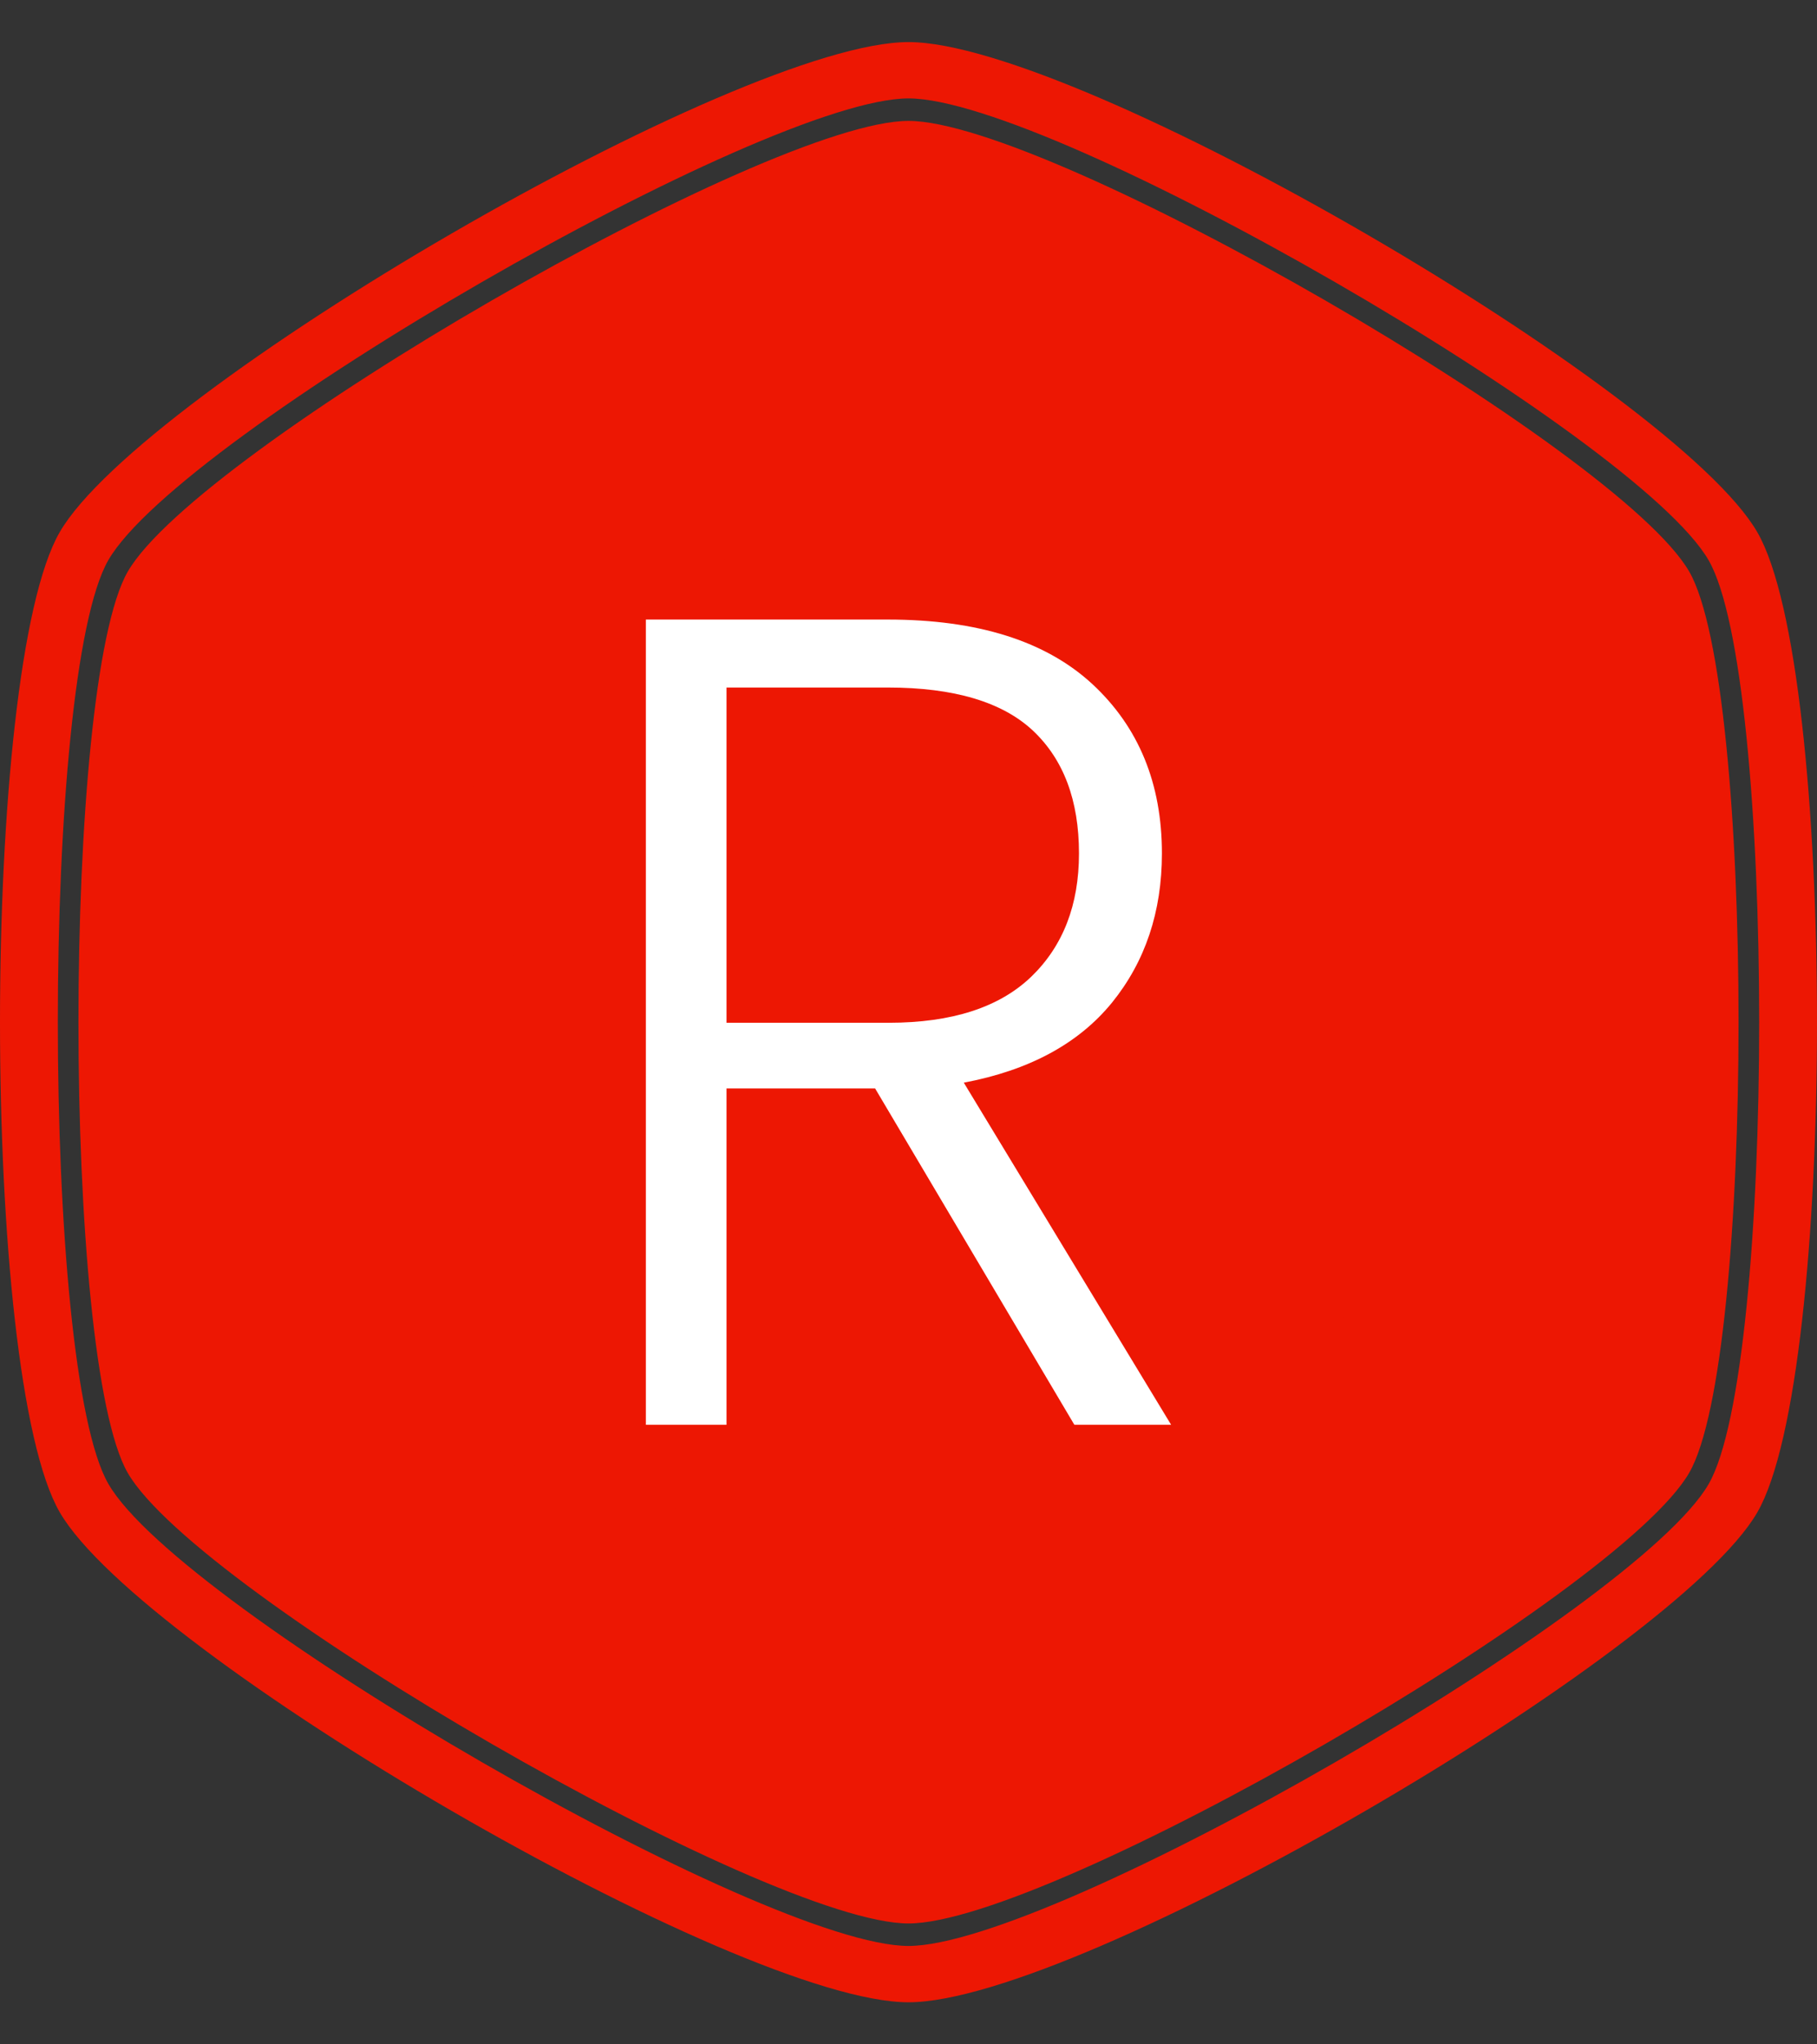 <svg xmlns="http://www.w3.org/2000/svg" version="1.1" xmlns:xlink="http://www.w3.org/1999/xlink" xmlns:svgjs="http://svgjs.dev/svgjs" width="1000" height="1125" viewBox="0 0 1000 1125"><rect x="0" y="0" width="1000" height="1125" fill="#333333" stroke="none"/><g transform="matrix(1,0,0,1,0,0)"><svg viewBox="0 0 320 360" data-background-color="#ffffff" preserveAspectRatio="xMidYMid meet" height="1125" width="1000" xmlns="http://www.w3.org/2000/svg" xmlns:xlink="http://www.w3.org/1999/xlink"><g id="tight-bounds" transform="matrix(1,0,0,1,0,0)"><svg viewBox="0 0 320 360" height="360" width="320"><g><svg></svg></g><g><svg viewBox="0 0 320 360" height="360" width="320"><g><path xmlns="http://www.w3.org/2000/svg" d="M297.491 100.645c-12.426-21.51-112.674-79.355-137.491-79.355-24.817 0-125.028 57.845-137.491 79.355-11.591 20.02-11.591 138.726 0 158.746 12.463 21.474 112.674 79.319 137.491 79.319 24.817 0 125.064-57.845 137.491-79.355 11.591-20.02 11.591-138.69 0-158.71zM309.481 93.705c-14.461-24.998-119.469-86.295-149.481-86.295-30.012 0-135.02 61.297-149.481 86.295-14.025 24.199-14.025 148.391 0 172.59 14.461 24.998 119.469 86.295 149.481 86.295 30.012 0 135.02-61.297 149.481-86.259 14.025-24.235 14.025-148.427 0-172.626zM300.906 261.353c-12.753 22.055-115.472 81.317-140.906 81.318-25.434 0-128.153-59.298-140.906-81.354-11.881-20.529-11.881-142.178 0-162.707 12.753-22.019 115.472-81.281 140.906-81.281 25.434 0 128.153 59.298 140.906 81.318 11.881 20.529 11.881 142.178 0 162.706z" fill="#ed1703" fill-rule="nonzero" stroke="none" stroke-width="1" stroke-linecap="butt" stroke-linejoin="miter" stroke-miterlimit="10" stroke-dasharray="" stroke-dashoffset="0" font-family="none" font-weight="none" font-size="none" text-anchor="none" style="mix-blend-mode: normal" data-fill-palette-color="tertiary"></path></g><g transform="matrix(1,0,0,1,82.164,90)"><svg viewBox="0 0 155.673 180" height="180" width="155.673"><g><svg viewBox="0 0 155.673 180" height="180" width="155.673"><g><svg viewBox="0 0 155.673 180" height="180" width="155.673"><g id="textblocktransform"><svg viewBox="0 0 155.673 180" height="180" width="155.673" id="textblock"><g><svg viewBox="0 0 155.673 180" height="180" width="155.673"><path d="M155.308 38.607C154.576 19.923 152.491 14.728 152.491 14.728 146.087-4.516 138.095-0.368 130.916 2.397 118.24 2.509 105.616 6.62 92.969 8.824 66.425 9.161 39.654 3.63 13.241 17.27 10.76 21.455-2.574 18.092 0.441 40.998 1.232 50.527 4.115 61.102 4.027 69.846 4.423 71.378 4.971 67.866 5.206 70.07 6.025 76.012 7.365 73.209 8.462 76.722 6.933 86.101 8.031 93.911 9.077 102.095 7.233 104.225 4.869 103.216 3.808 110.278 3.698 115.398 3.105 114.426 2.454 114.202 1.978 114.052 1.019 114.613 1.18 116.22 1.729 121.713-0.627 124.889 0.851 130.27-0.166 136.099 1.554 141.144 1.32 147.459 1.29 148.73 1.451 149.813 1.707 150.112 2.842 151.719 1.188 154.858 1.363 158.258 13 181.501 25.624 165.433 37.546 176.12 40.642 168.647 38.315 178.773 39.551 177.204 40.517 175.373 41.22 182.959 42.31 178.661 42.479 177.428 42.223 174.514 42.823 175.074 43.137 175.373 43.416 175.298 43.459 173.579 43.525 171.001 42.947 172.608 42.794 171.263 44.455 164.462 44.045 180.642 45.604 179.969 45.531 177.989 45.077 175.149 46.006 175.522 46.928 172.682 46.958 170.328 47.777 176.718 47.807 178.101 47.953 179.072 48.187 179.745 50.749 172.795 53.296 182.211 55.981 179.072 57.628 175.635 59.209 180.941 60.878 179.633 61.463 178.587 62.056 176.718 62.619 179.857 69.521 180.53 76.876 177.727 83.419 179.969 100.902 175.784 119.587 181.688 138.022 176.158 142.369 174.028 146.885 171.001 151.122 168.572 151.122 168.572 154.554 161.921 154.554 132.026S155.286 105.869 155.396 82.065C155.506 58.262 156.018 57.29 155.286 38.607Z" opacity="1" fill="#ed1703" data-fill-palette-color="tertiary"></path><g transform="matrix(1,0,0,1,31.584,19.1)"><svg width="92.505" viewBox="4 -34.95 22.8 34.95" height="141.8" data-palette-color="#ffffff"><path d="M26.8 0L22.6 0 13.95-14.6 7.5-14.6 7.5 0 4 0 4-34.95 14.5-34.95Q20.35-34.95 23.38-32.15 26.4-29.35 26.4-24.8L26.4-24.8Q26.4-21 24.23-18.32 22.05-15.65 17.8-14.85L17.8-14.85 26.8 0ZM7.5-32L7.5-17.45 14.55-17.45Q18.65-17.45 20.73-19.45 22.8-21.45 22.8-24.8L22.8-24.8Q22.8-28.25 20.8-30.13 18.8-32 14.5-32L14.5-32 7.5-32Z" opacity="1" transform="matrix(1,0,0,1,0,0)" fill="#ffffff" class="undefined-text-0" data-fill-palette-color="quaternary" id="text-0"></path></svg></g></svg></g></svg></g></svg></g><g></g></svg></g></svg></g></svg></g><defs></defs></svg><rect width="320" height="360" fill="none" stroke="none" visibility="hidden"></rect></g></svg></g></svg>